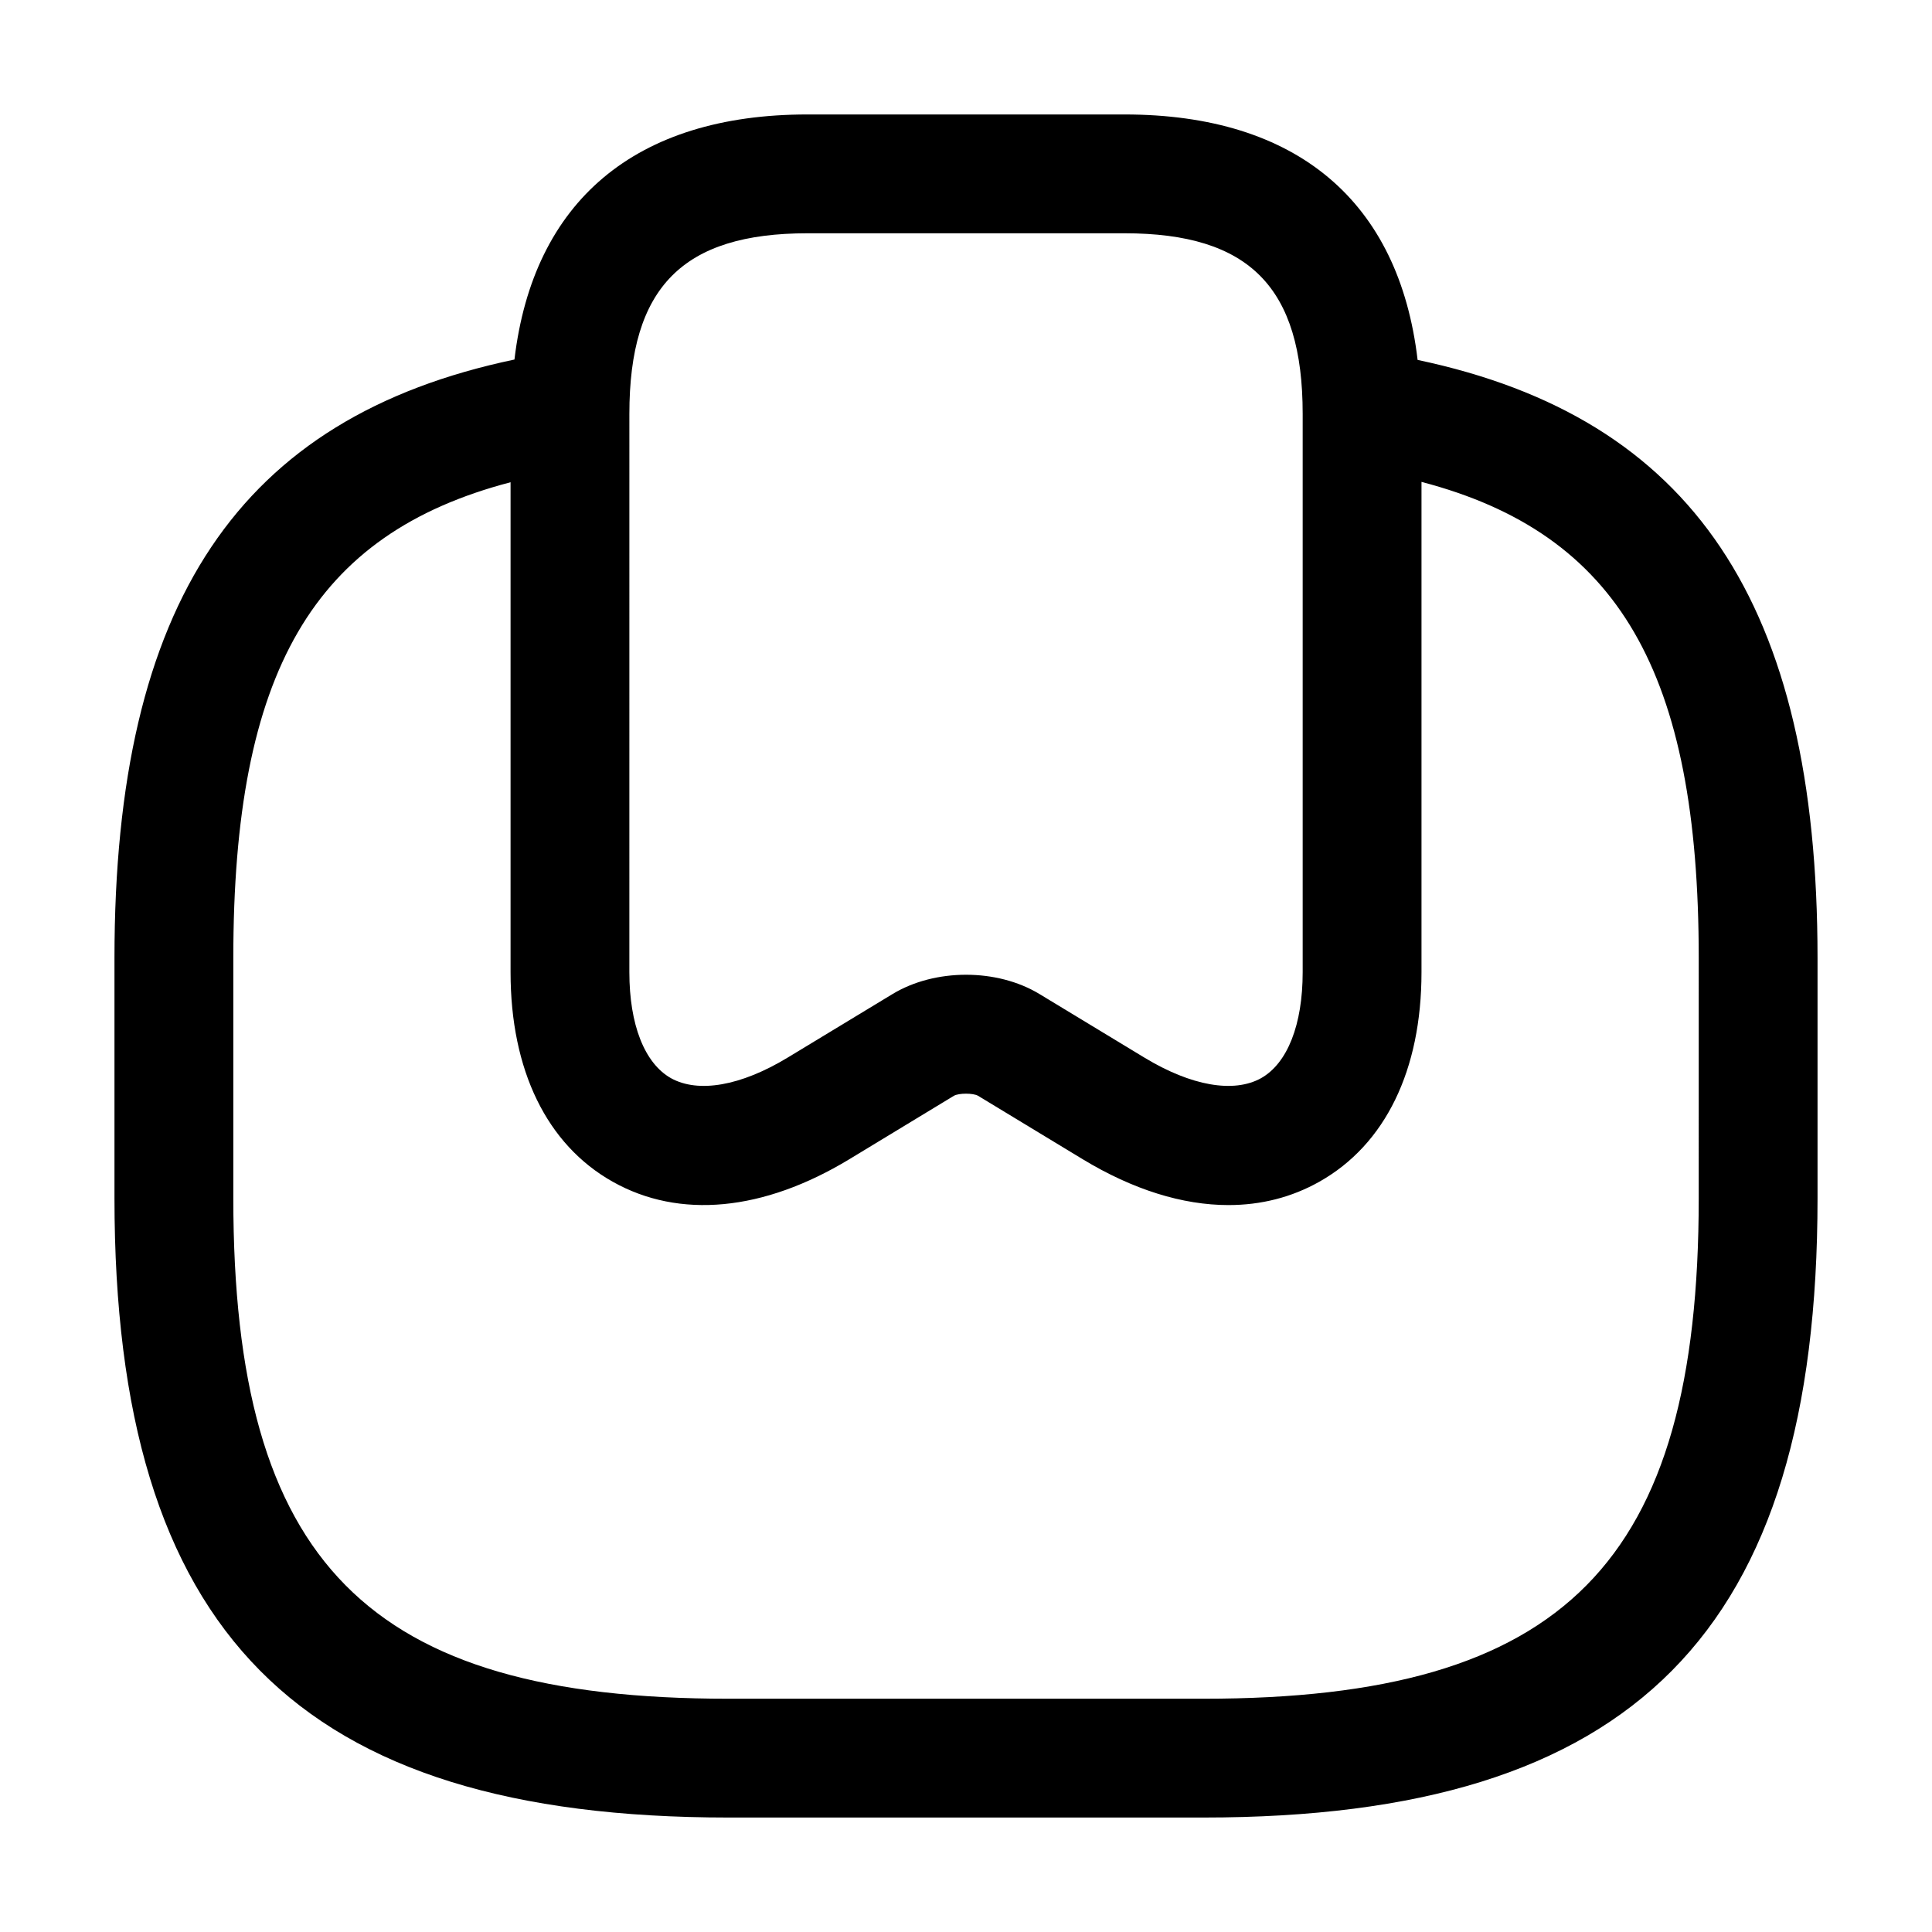 <?xml version="1.0" encoding="UTF-8"?>
<!-- Uploaded to: SVG Repo, www.svgrepo.com, Generator: SVG Repo Mixer Tools -->
<svg fill="#000000" width="800px" height="800px" version="1.1" viewBox="144 144 512 512" xmlns="http://www.w3.org/2000/svg">
 <path d="m519.68 239.38c-4.934-41.973-31.941-65.047-77.691-65.047h-83.969c-45.715 0-72.723 23.035-77.684 64.949-72.93 15.301-106 64.355-106 158.61v63.613c0 115.07 48.66 164.16 162.69 164.16h125.95c114.03 0 162.69-49.098 162.69-164.16v-63.613c0-94.047-33.18-143.17-105.99-158.51zm-208.89 14.312c0-33.559 14.125-47.871 47.234-47.871h83.969c33.109 0 47.23 14.309 47.23 47.867v147.95c0 13.898-4.019 24.129-11.02 28.086-7.238 4.019-18.492 2.09-30.934-5.453l-27.777-16.832c-5.637-3.422-12.559-5.121-19.484-5.121-6.918 0-13.848 1.703-19.496 5.125l-27.77 16.828c-12.453 7.543-23.699 9.473-30.934 5.453-7-3.957-11.02-14.184-11.02-28.086zm283.39 207.81c0 96.719-35.559 132.68-131.2 132.68h-125.95c-95.645 0-131.2-35.957-131.2-132.68v-63.613c0-75.871 21.156-112.4 73.473-126.09v129.85c0 25.973 9.605 45.695 27.059 55.516 17.691 9.965 39.953 7.832 62.699-5.945l27.746-16.832c1.32-0.738 5.074-0.738 6.375 0l27.766 16.832c13.305 8.055 26.445 12.137 38.602 12.137 8.629 0 16.758-2.051 24.098-6.191 17.457-9.824 27.062-29.543 27.062-55.52v-129.94c52.328 13.699 73.473 50.57 73.473 126.19z"/>
</svg>